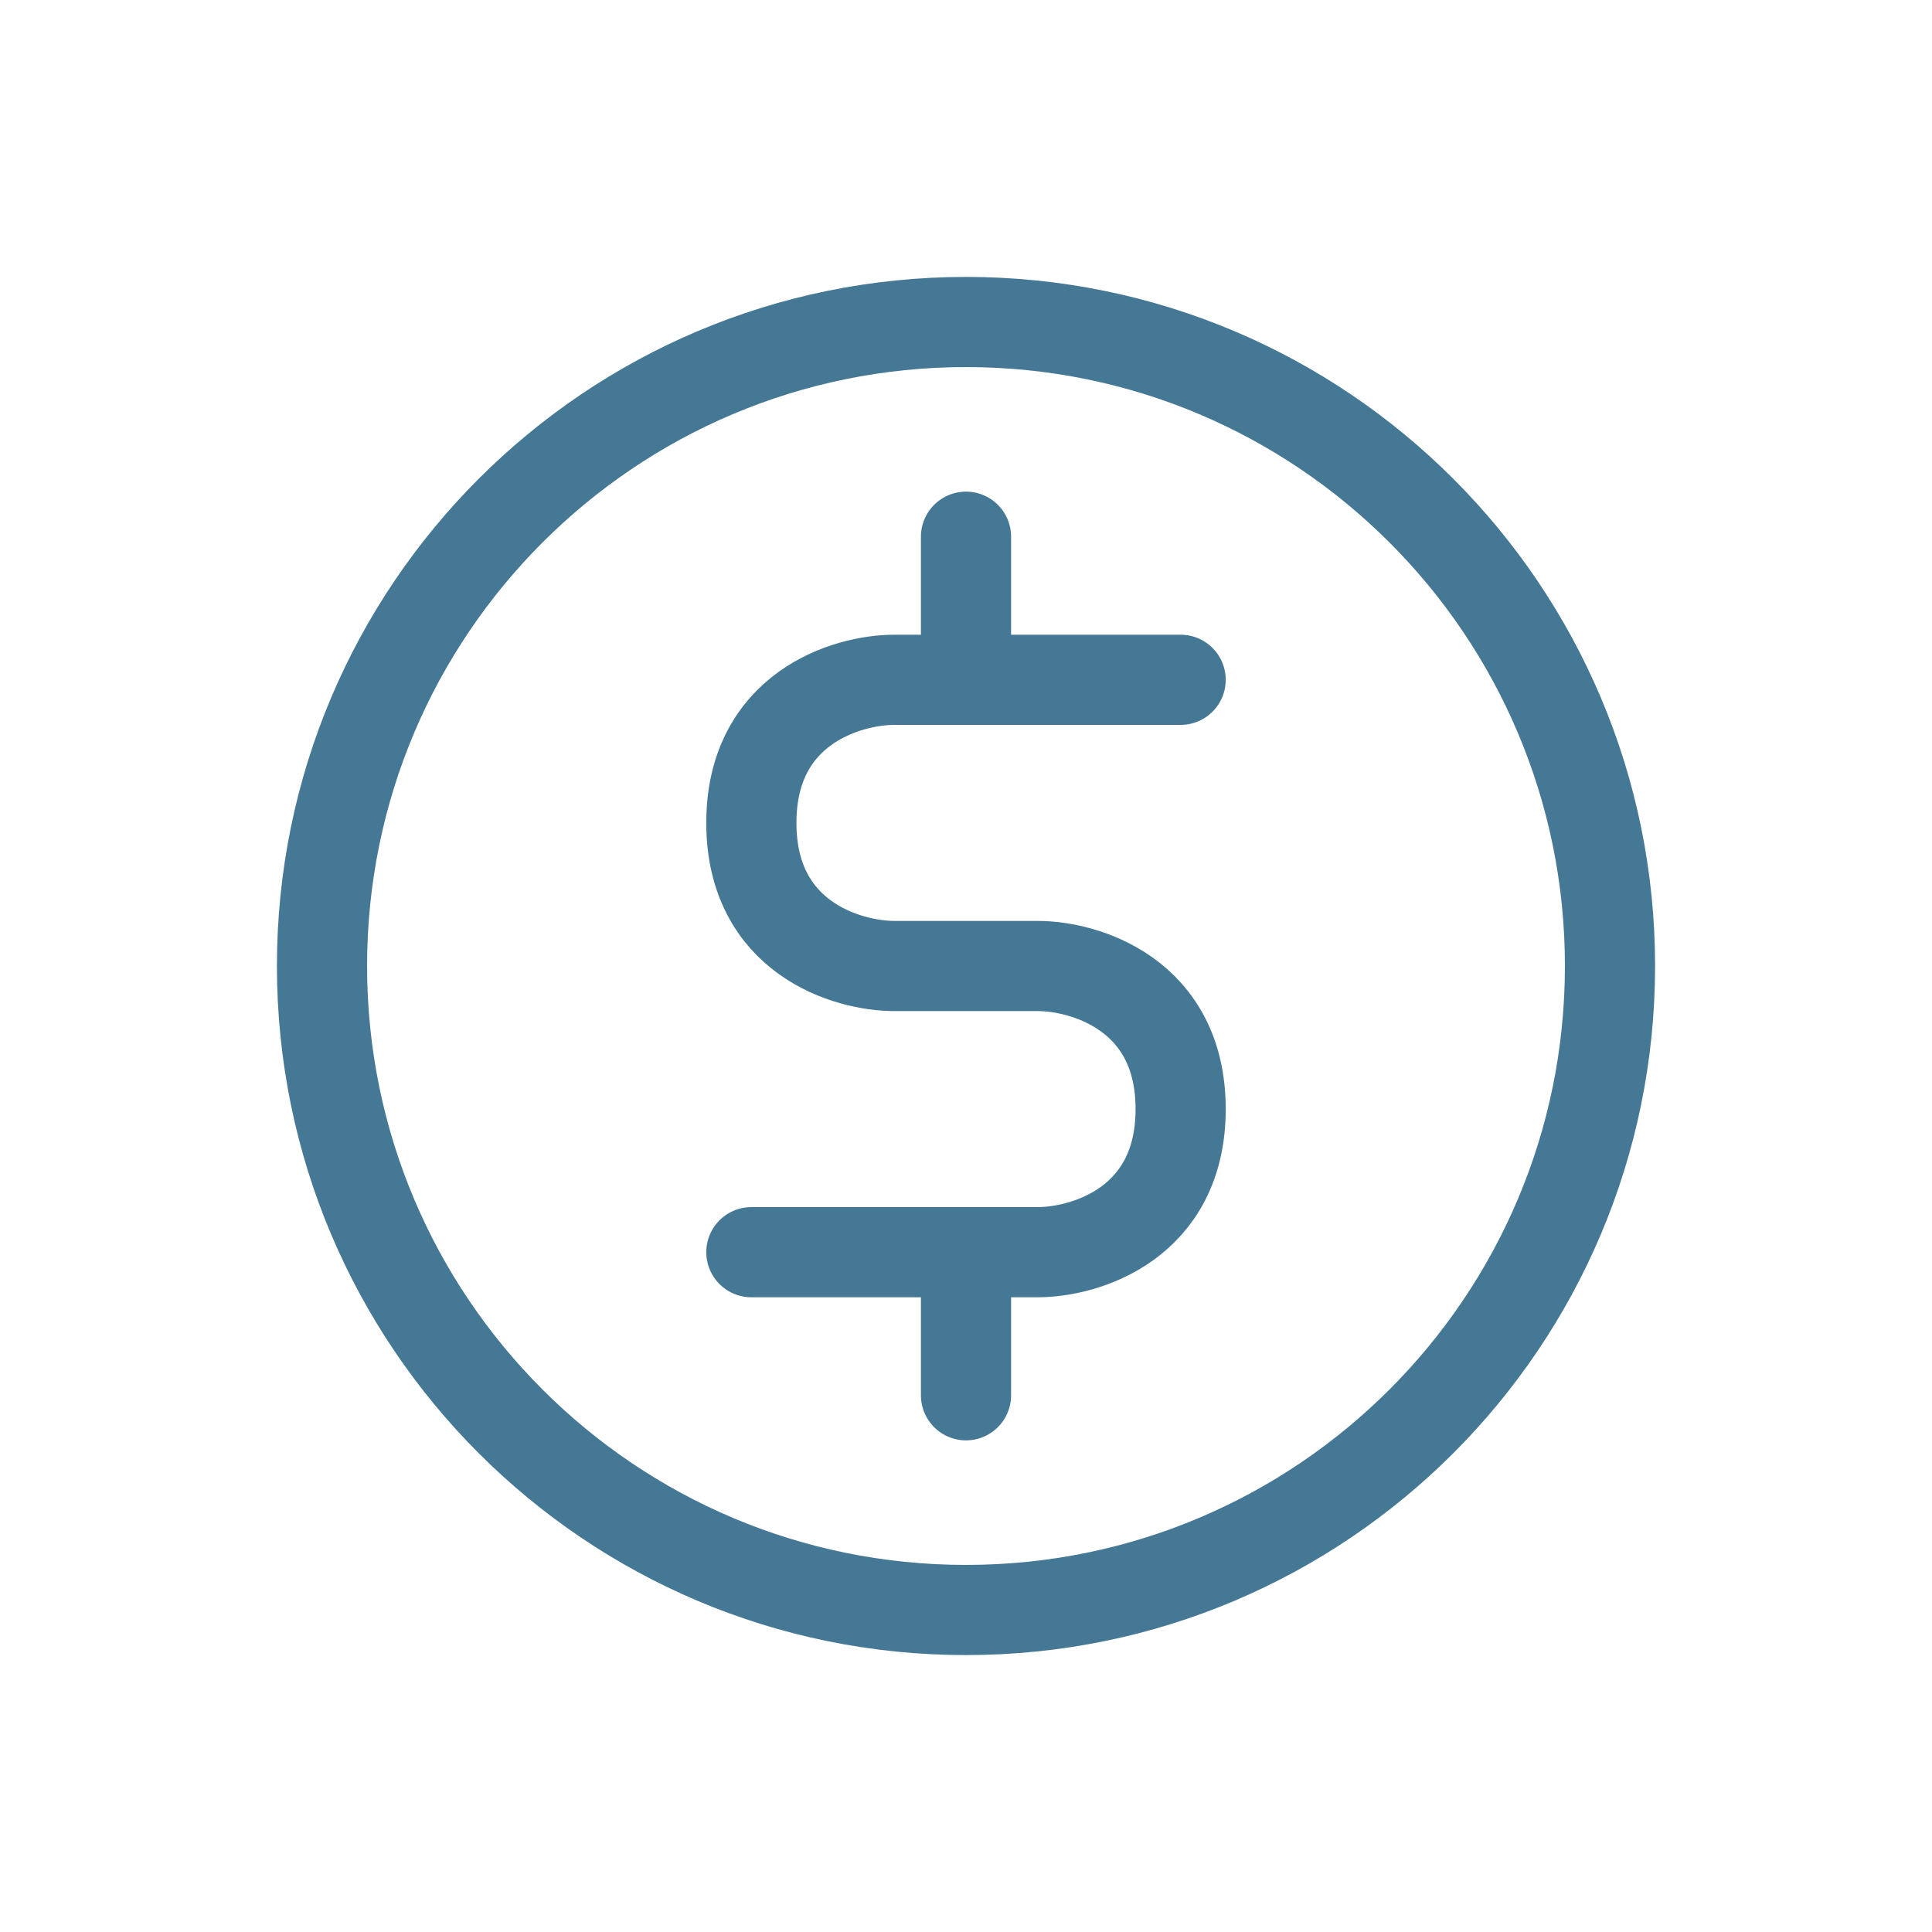 <?xml version="1.0" encoding="UTF-8"?>
<svg id="Layer_1" data-name="Layer 1" xmlns="http://www.w3.org/2000/svg" viewBox="0 0 300 300">
  <defs>
    <style>
      .cls-1 {
        fill: none;
        stroke: #457894;
        stroke-linecap: round;
        stroke-miterlimit: 50;
        stroke-width: 14px;
      }
    </style>
  </defs>
  <path class="cls-1" d="M150,194.44h11.11c7.41,0,22.22-4.44,22.22-22.22s-14.81-22.22-22.22-22.22h-22.22c-7.41,0-22.22-4.44-22.22-22.22s14.81-22.22,22.22-22.22h11.11M150,194.44h-33.33M150,194.44v22.22M183.33,105.56h-33.33M150,105.56v-22.22M250,150c0,55.23-44.77,100-100,100s-100-44.77-100-100,44.77-100,100-100,100,44.77,100,100Z"/>
</svg>